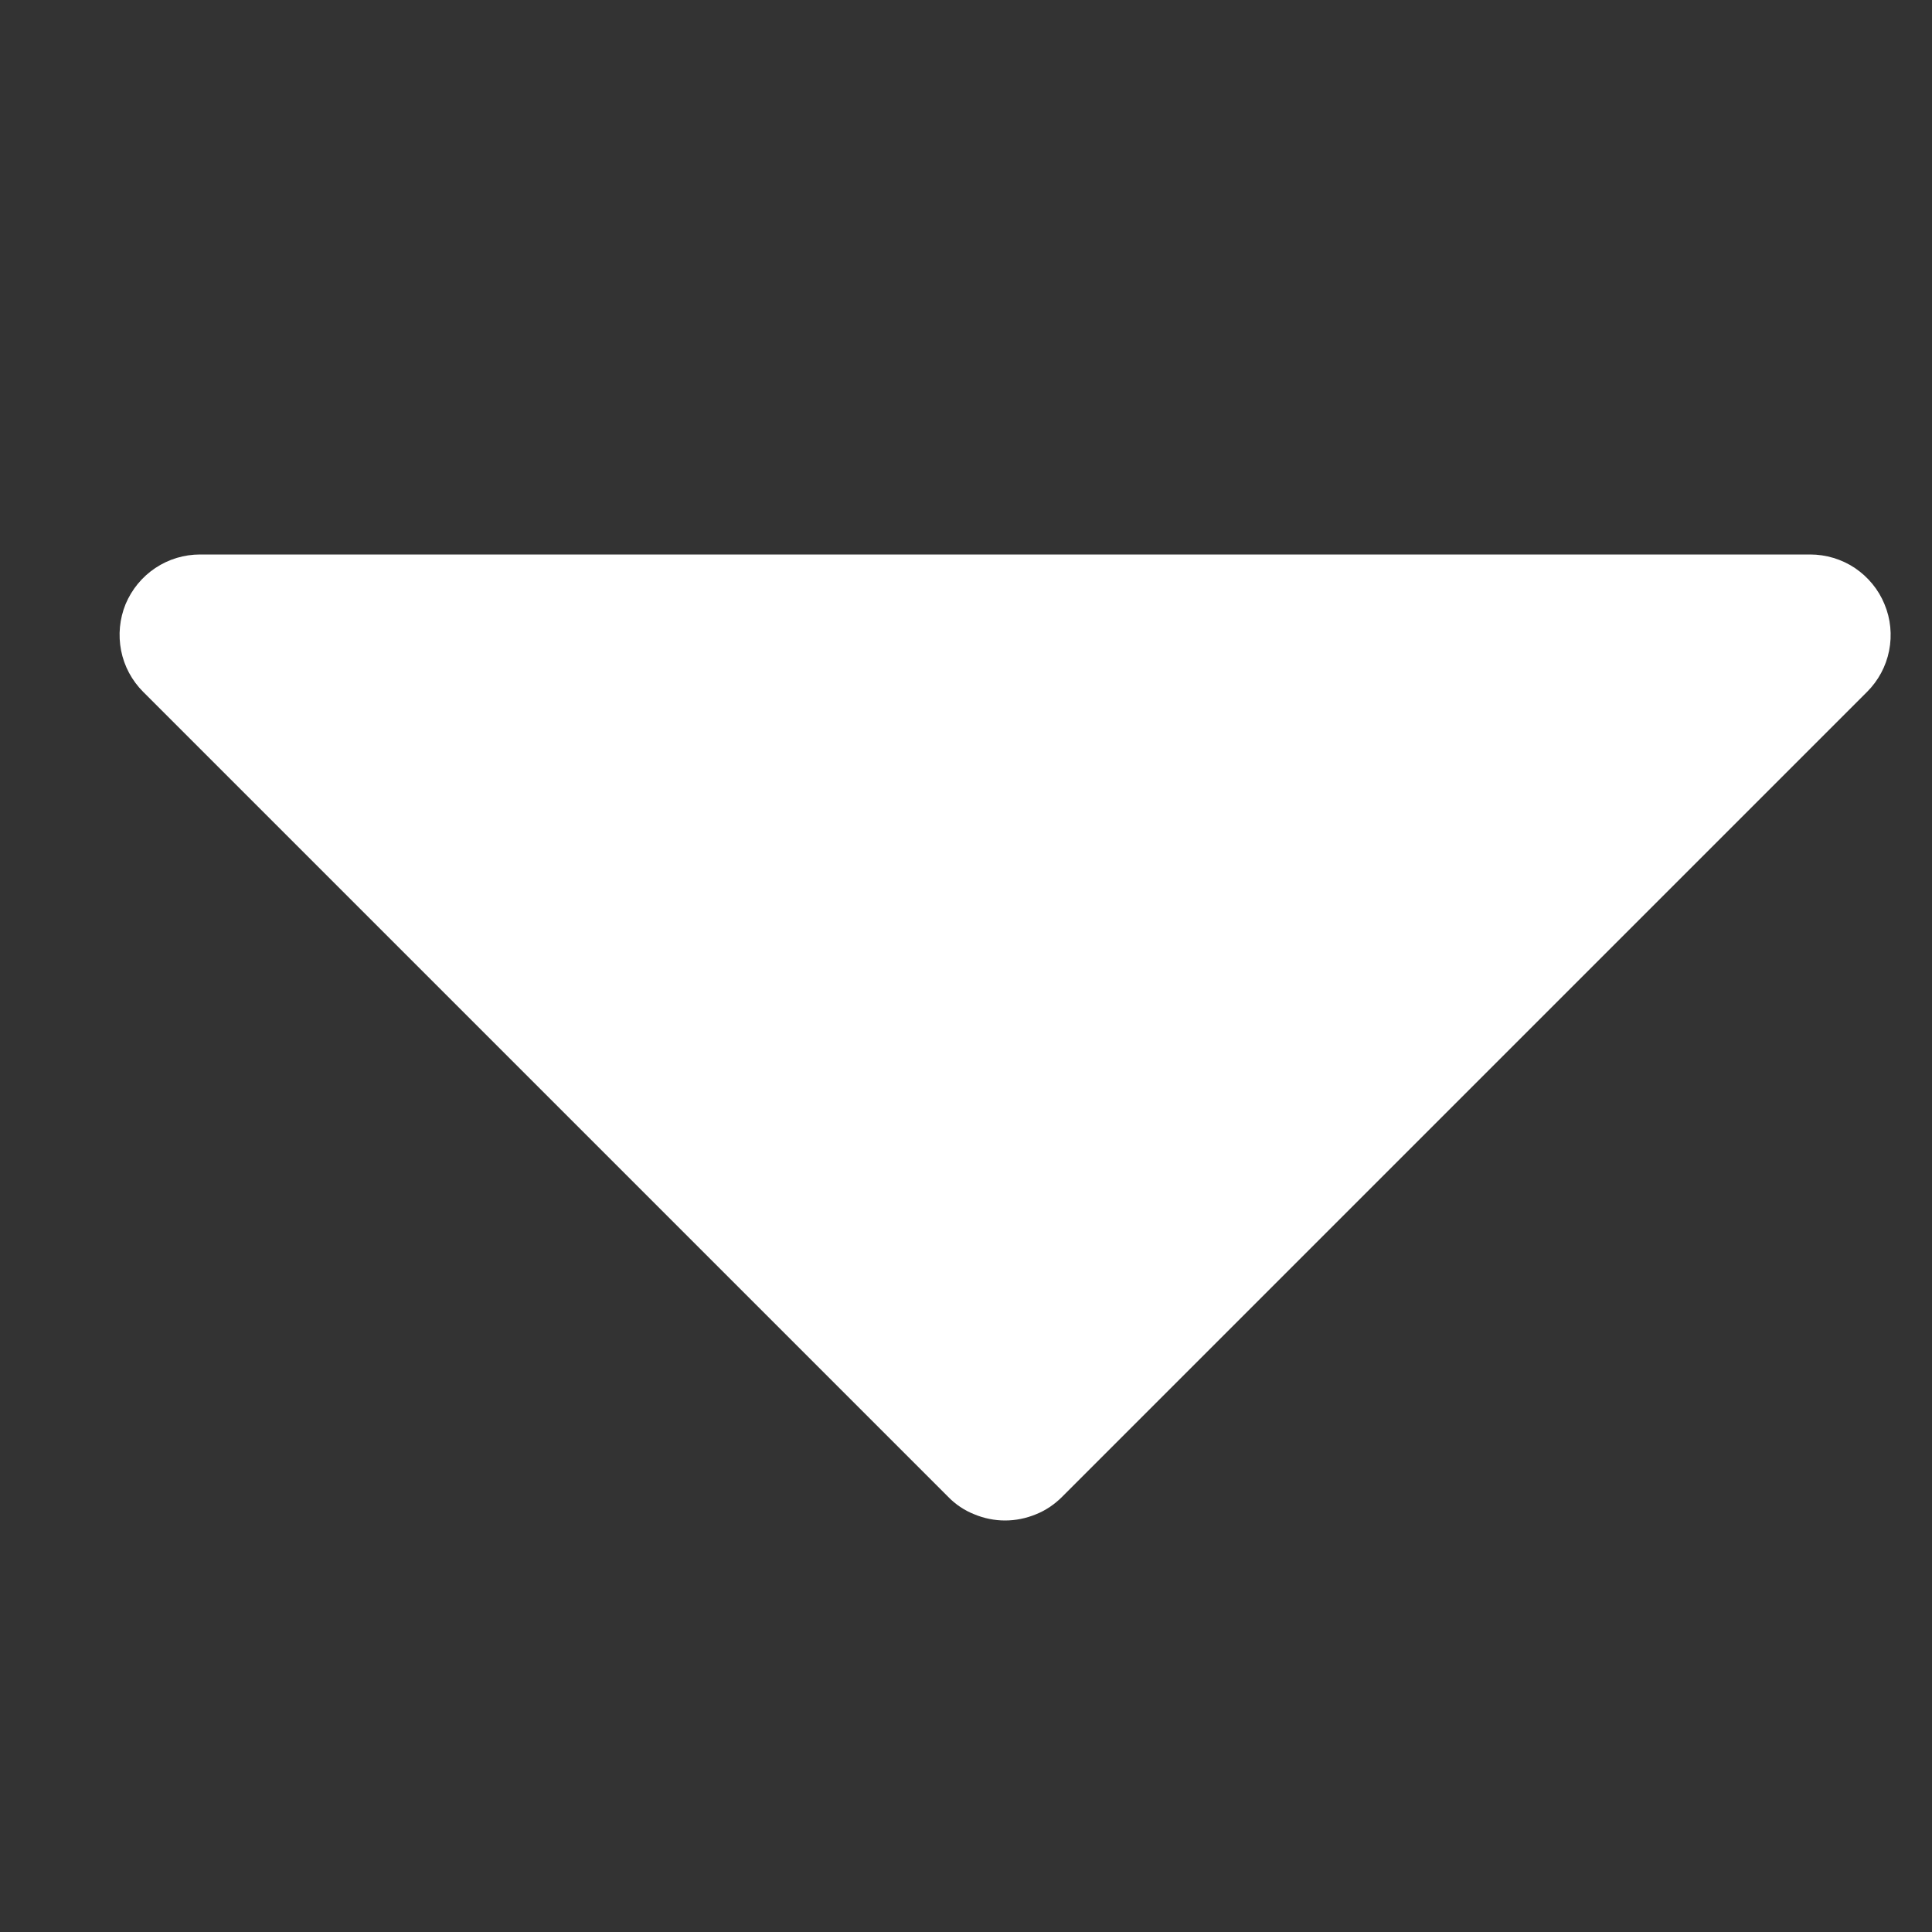 <svg width="10" height="10" viewBox="0 0 10 10" fill="none" xmlns="http://www.w3.org/2000/svg">
<rect x="0" y="0" width="10" height="10" fill="#333333" stroke="none"/>
<path d="M9.664 3.581L5.497 7.748C5.458 7.787 5.412 7.818 5.362 7.838C5.311 7.859 5.257 7.87 5.202 7.87C5.148 7.87 5.093 7.859 5.043 7.838C4.992 7.818 4.946 7.787 4.908 7.748L0.741 3.581C0.683 3.523 0.643 3.449 0.627 3.368C0.611 3.287 0.619 3.203 0.65 3.127C0.682 3.051 0.735 2.986 0.804 2.94C0.873 2.894 0.953 2.87 1.036 2.87H9.369C9.451 2.87 9.532 2.894 9.601 2.94C9.669 2.986 9.723 3.051 9.754 3.127C9.786 3.203 9.794 3.287 9.778 3.368C9.762 3.449 9.722 3.523 9.664 3.581Z" fill="white"/>
</svg>
